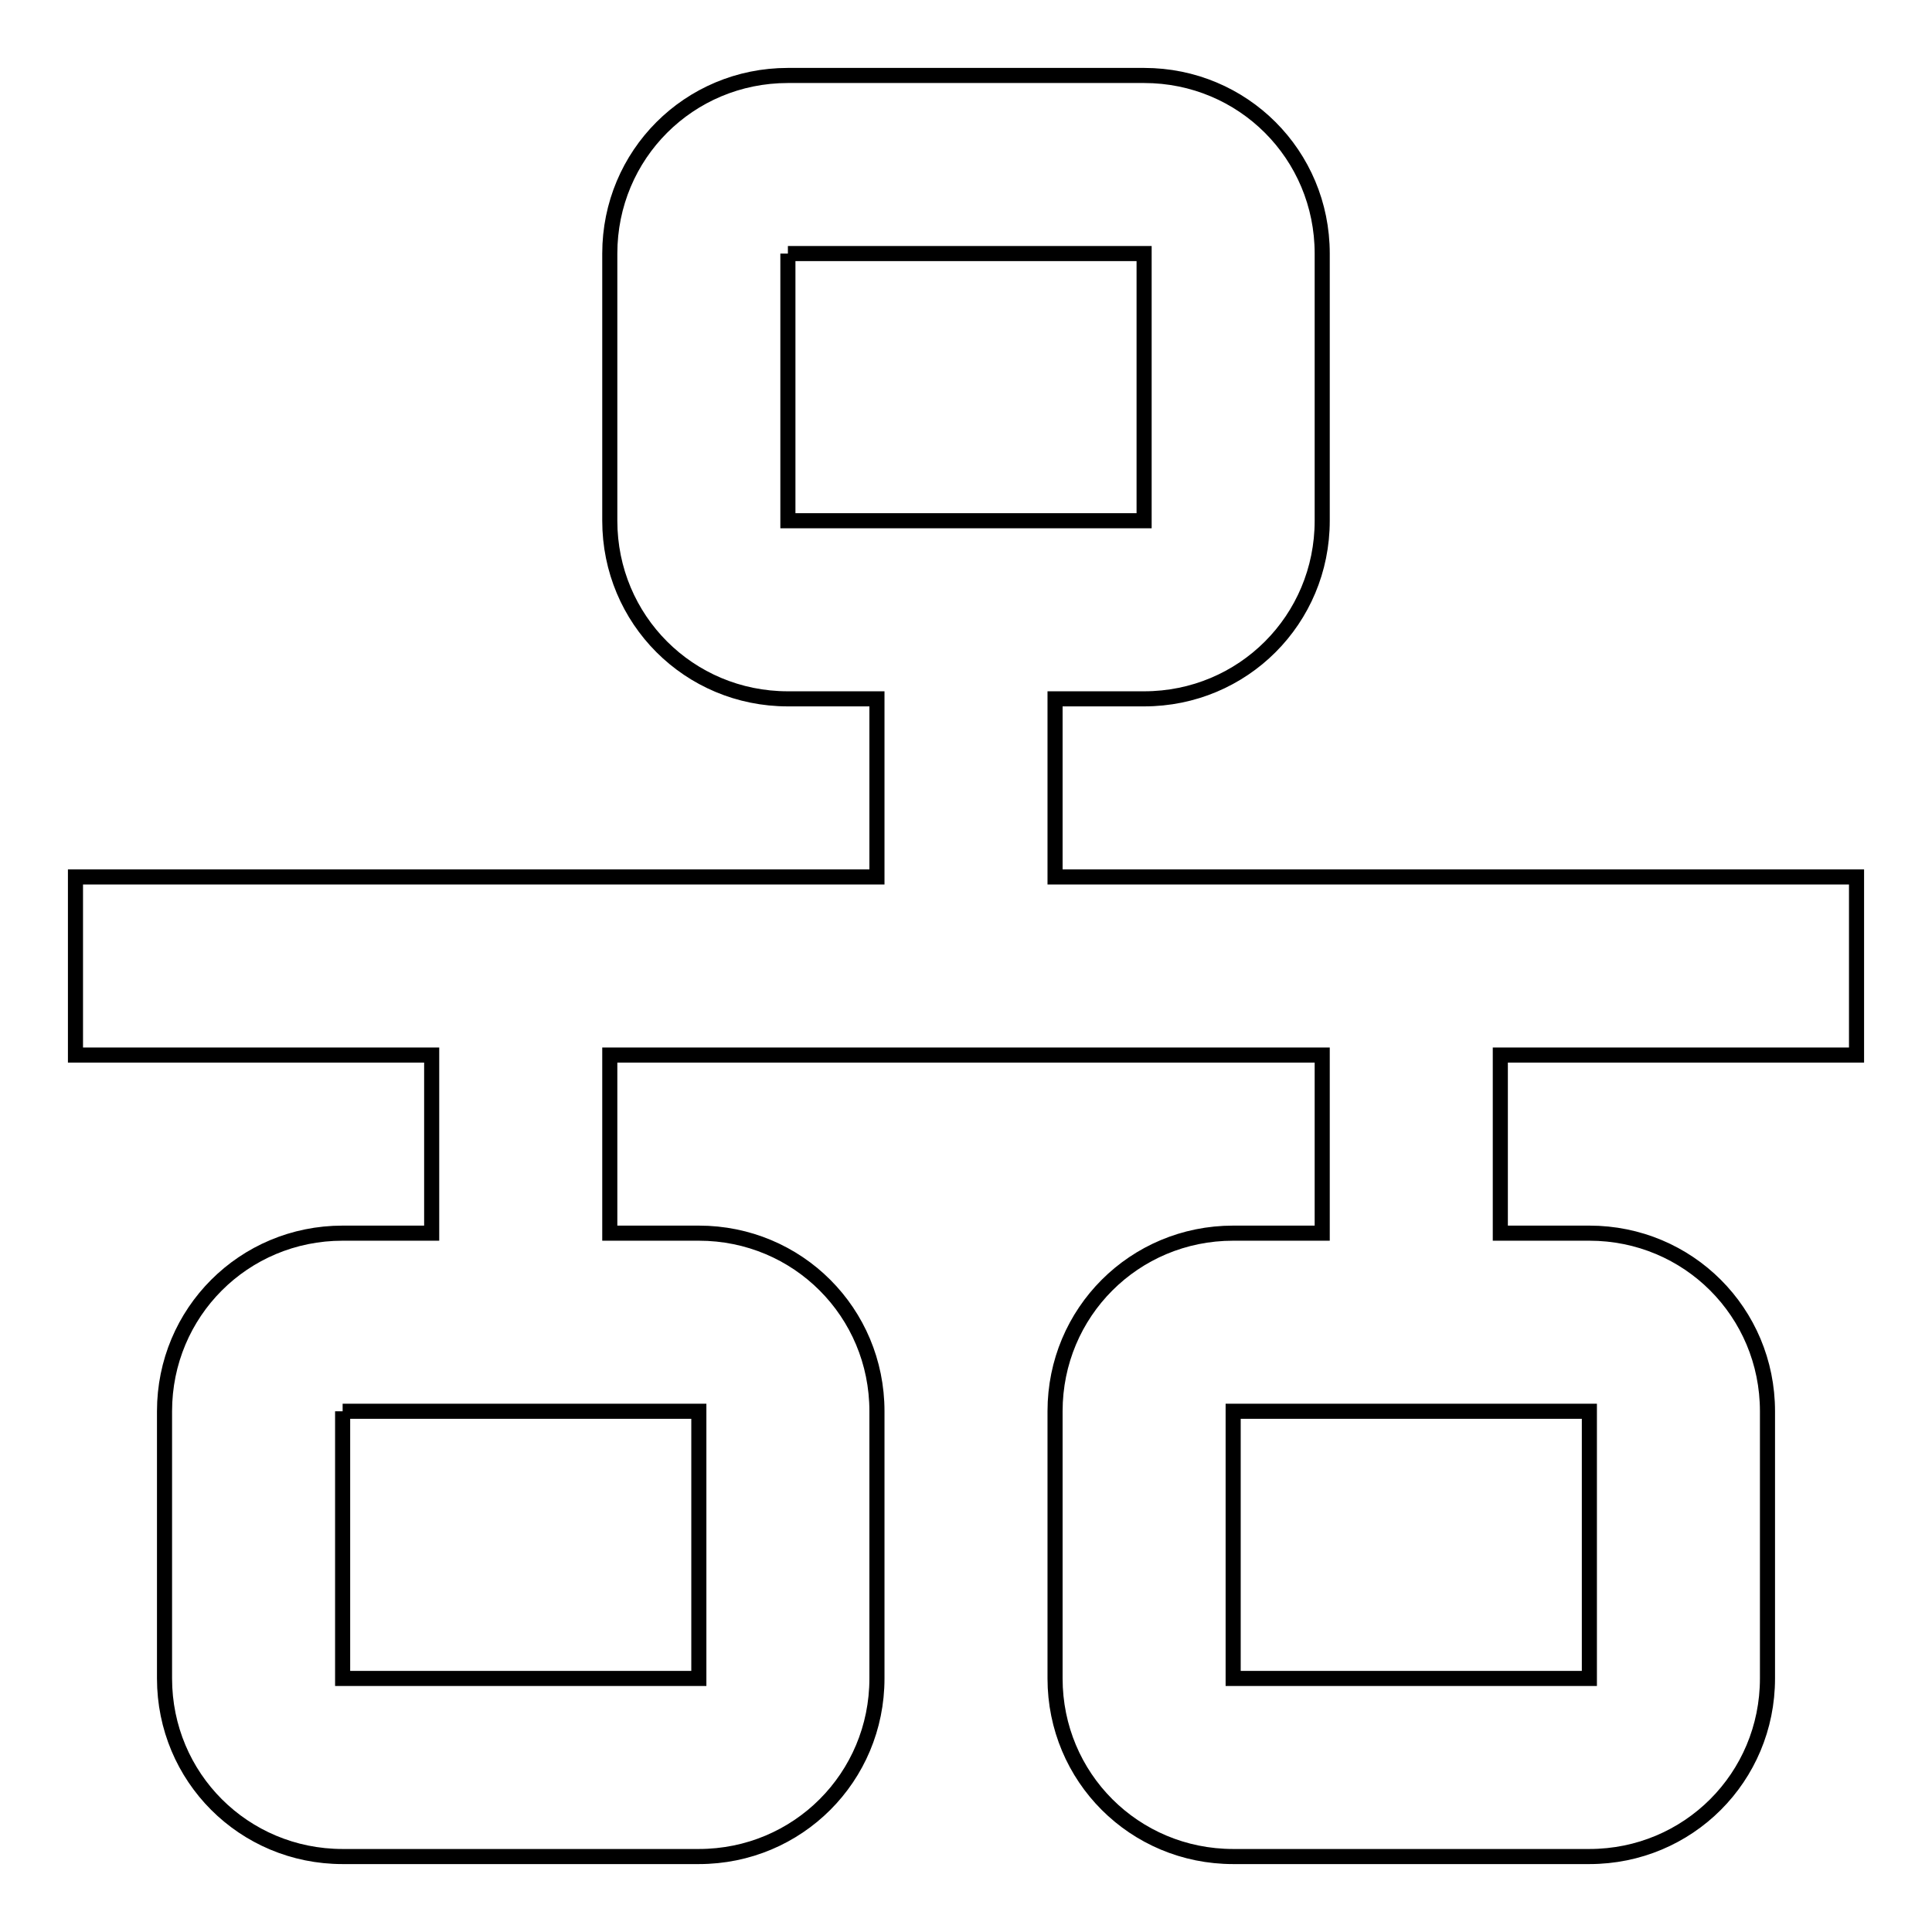 <?xml version="1.0" encoding="utf-8"?>
<!-- Svg Vector Icons : http://www.onlinewebfonts.com/icon -->
<!DOCTYPE svg PUBLIC "-//W3C//DTD SVG 1.1//EN" "http://www.w3.org/Graphics/SVG/1.1/DTD/svg11.dtd">
<svg version="1.1" xmlns="http://www.w3.org/2000/svg" xmlns:xlink="http://www.w3.org/1999/xlink" x="0px" y="0px" viewBox="0 0 256 256" enable-background="new 0 0 256 256" xml:space="preserve">
<g> <path stroke-width="2" fill-opacity="0" stroke="#000000"  d="M104.4,10c-13.1,0-23.6,10.5-23.6,23.6V69c0,13.1,10.5,23.6,23.6,23.6h11.8v23.6H10v23.6h47.2v23.6H45.4 c-13.1,0-23.6,10.5-23.6,23.6v35.4c0,13.1,10.5,23.6,23.6,23.6h47.2c13.1,0,23.6-10.5,23.6-23.6V187c0-13.1-10.5-23.6-23.6-23.6 H80.8v-23.6h94.4v23.6h-11.8c-13.1,0-23.6,10.5-23.6,23.6v35.4c0,13.1,10.5,23.6,23.6,23.6h47.2c13.1,0,23.6-10.5,23.6-23.6V187 c0-13.1-10.5-23.6-23.6-23.6h-11.8v-23.6H246v-23.6H139.8V92.6h11.8c13.1,0,23.6-10.5,23.6-23.6V33.6c0-13.1-10.5-23.6-23.6-23.6 H104.4 M104.4,33.6h47.2V69h-47.2V33.6 M45.4,187h47.2v35.4H45.4V187 M163.4,187h47.2v35.4h-47.2V187z"/></g>
</svg>